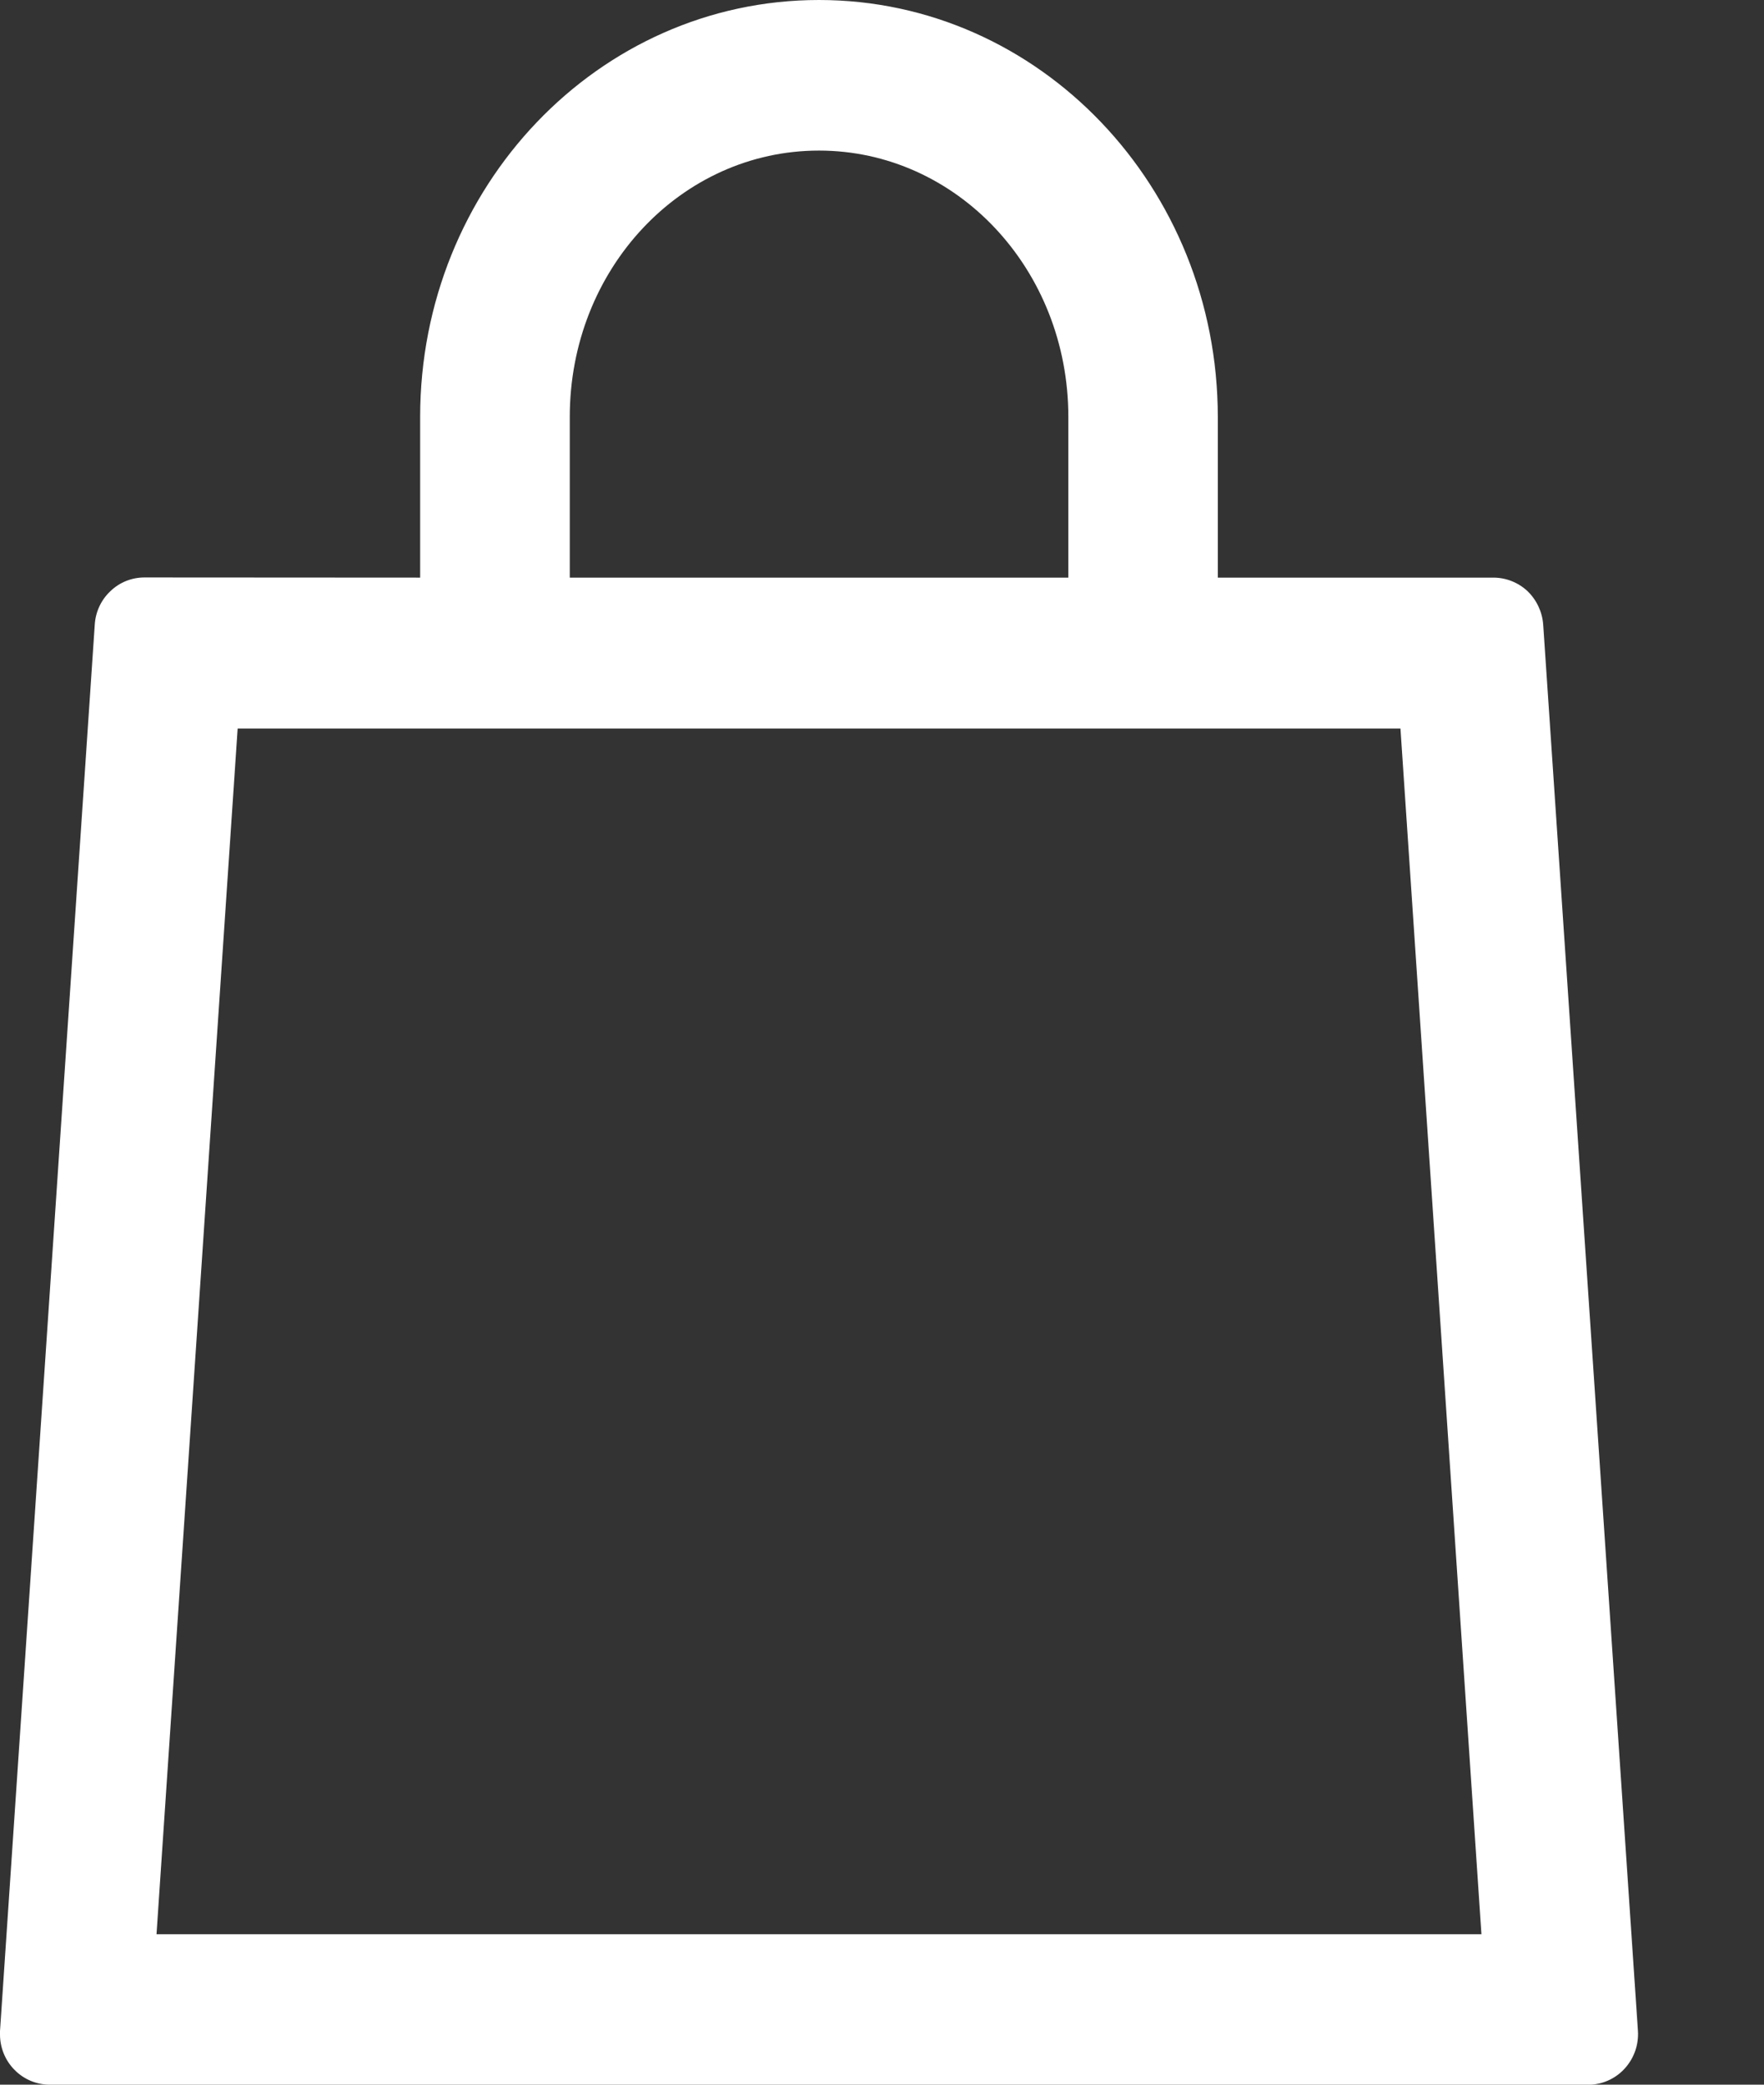 <svg width="11" height="13" viewBox="0 0 11 13" fill="none" xmlns="http://www.w3.org/2000/svg">
<rect x="0" y="0" width="11" height="13" fill="#333333" stroke="none"/>
<path d="M2.62 3.602V2.6C2.62 1.168 3.729 0 5.107 0C6.484 0 7.594 1.168 7.594 2.6V3.602H9.312C9.391 3.602 9.467 3.632 9.525 3.686C9.582 3.741 9.617 3.815 9.623 3.894L10.214 12.666C10.219 12.749 10.191 12.831 10.137 12.893C10.083 12.956 10.006 12.994 9.924 13H0.31C0.228 13 0.149 12.967 0.091 12.908C0.033 12.85 0 12.77 0 12.687V12.666L0.591 3.894C0.596 3.815 0.631 3.74 0.689 3.686C0.746 3.631 0.822 3.601 0.901 3.601L2.62 3.602ZM3.553 3.602H6.662V2.6C6.662 1.678 5.965 0.939 5.107 0.939C4.248 0.939 3.553 1.678 3.553 2.6V3.602ZM0.976 12.062H9.238L8.733 4.543H1.482L0.976 12.062Z" fill="white"/>
</svg>
